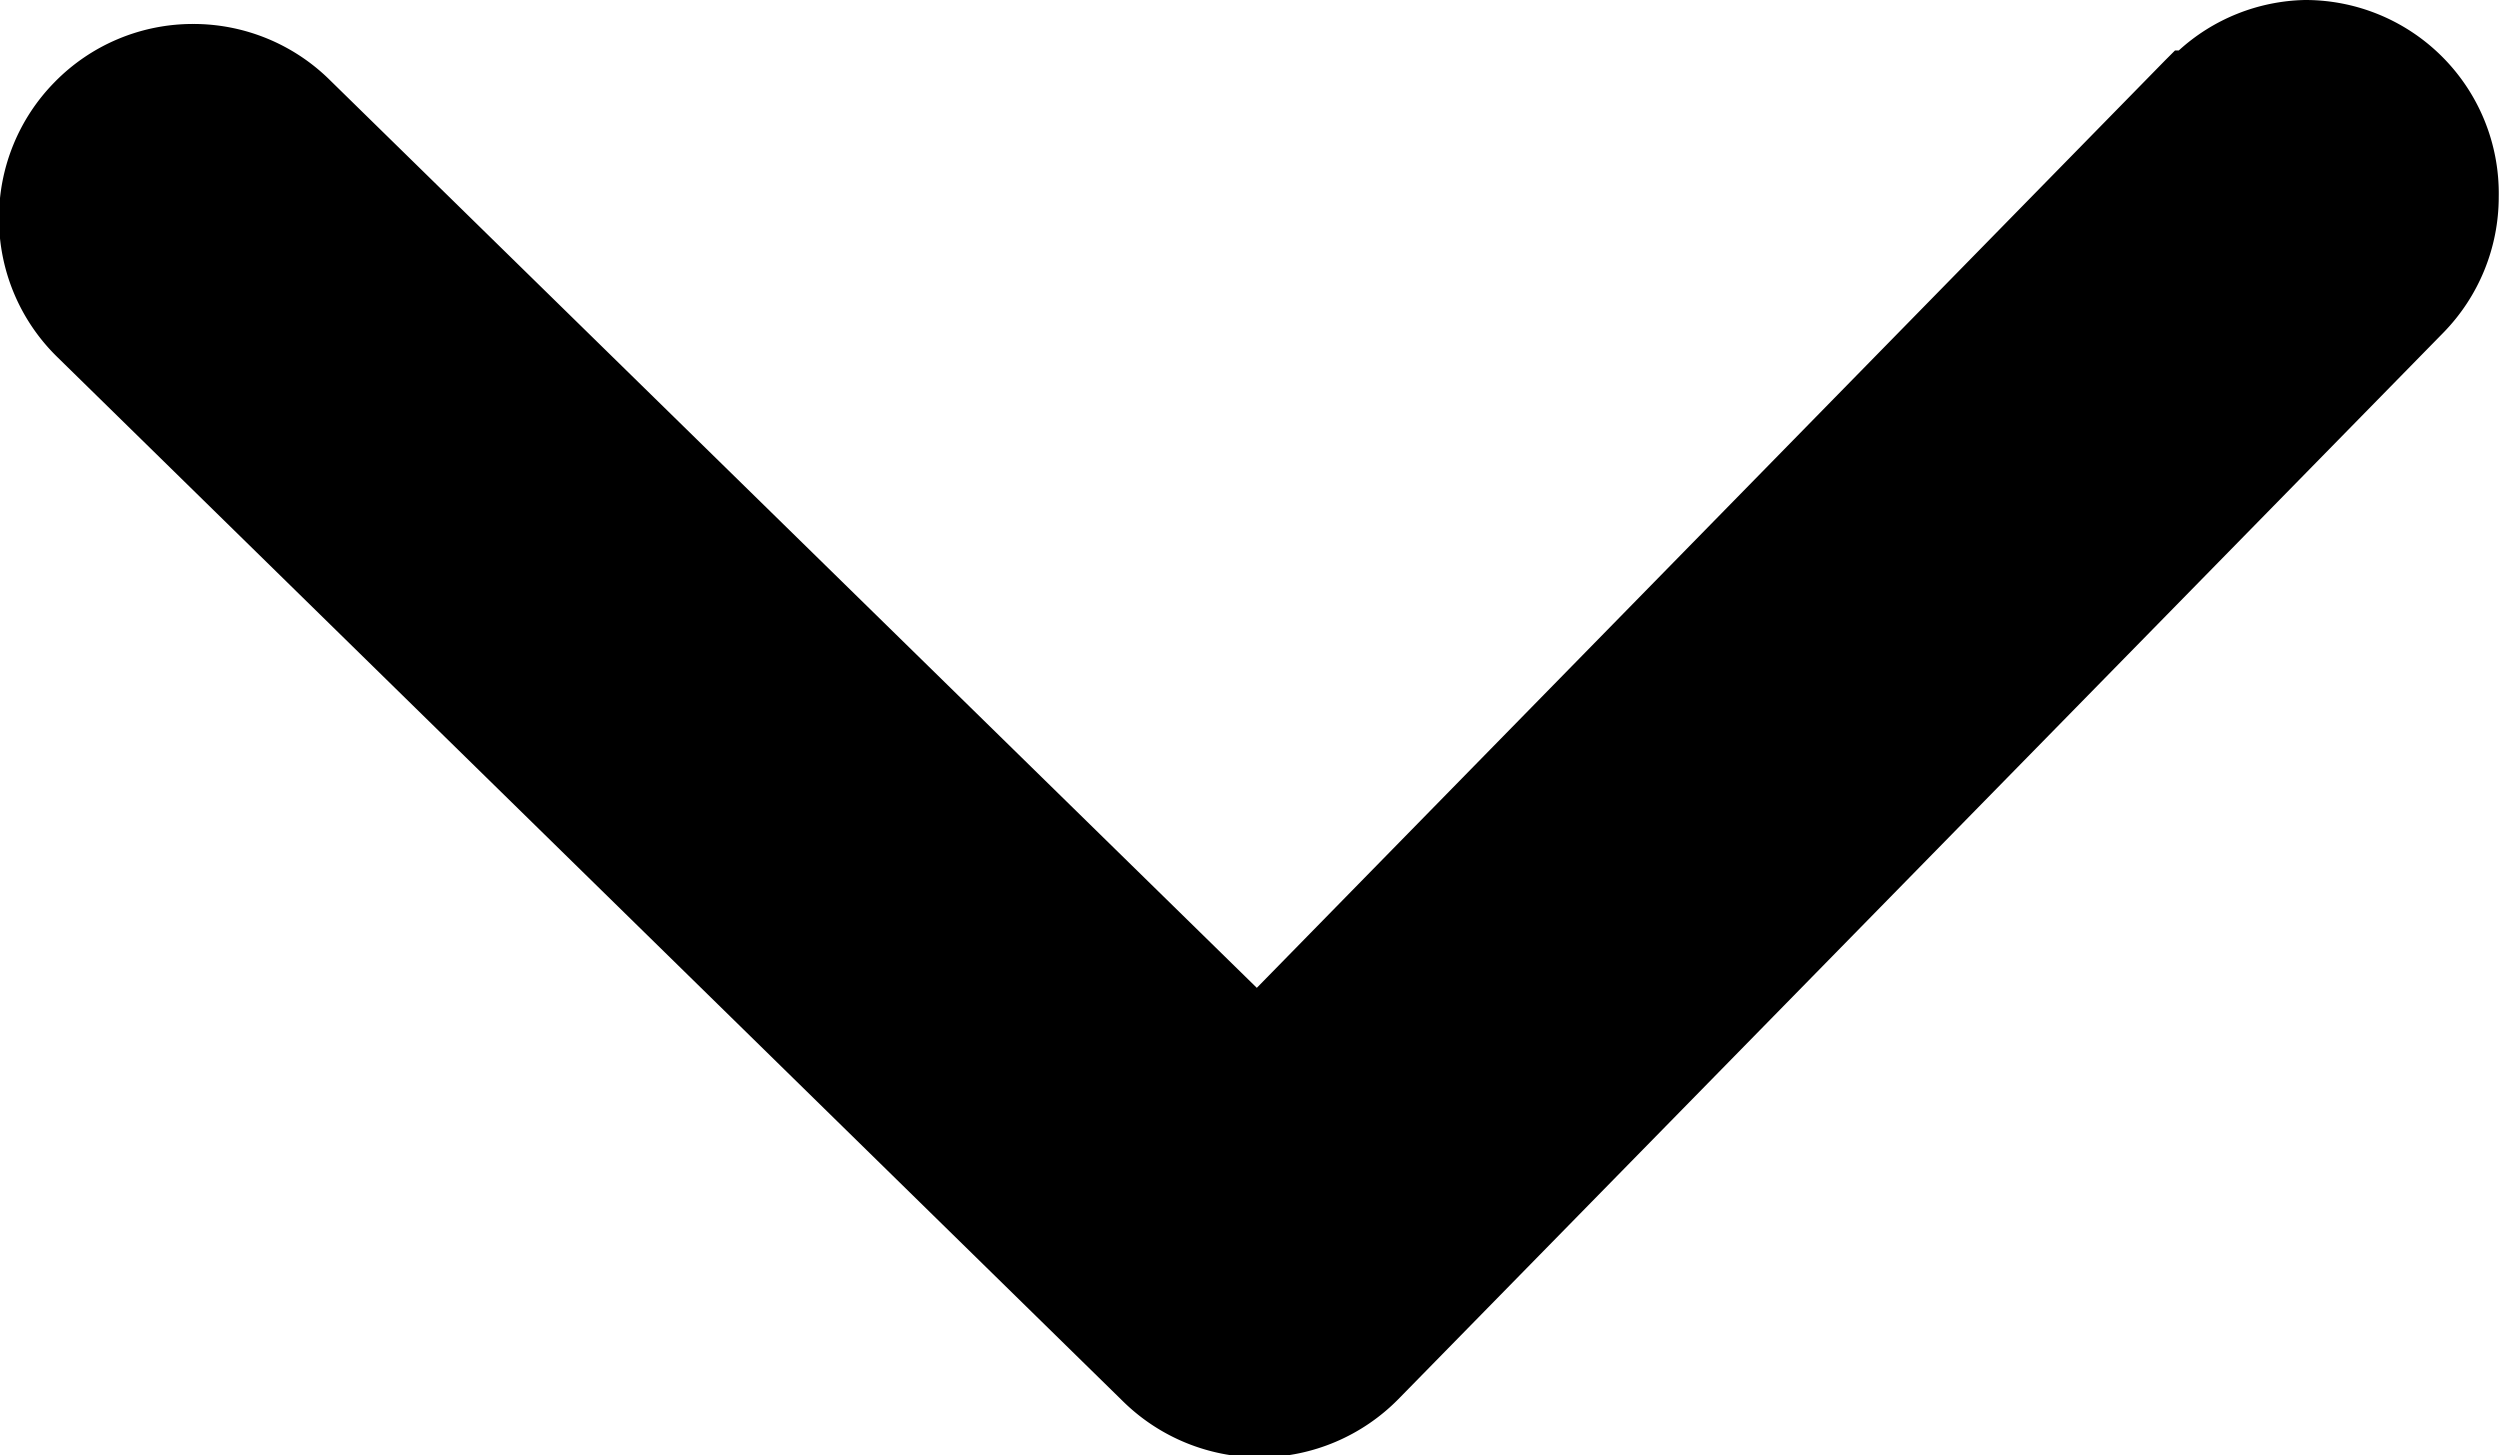 <svg xmlns="http://www.w3.org/2000/svg" width="9.908" height="5.767" viewBox="0 0 9.908 5.767">
  <path id="Path_7120" data-name="Path 7120" d="M603-147.939a.767.767,0,0,0-.539-.22.766.766,0,0,0-.5.2l-.015,0-.039.039-3.6,3.676-3.676-3.6a.769.769,0,0,0-.539-.22.766.766,0,0,0-.55.231.767.767,0,0,0-.22.539.767.767,0,0,0,.231.55l4.226,4.141a.774.774,0,0,0,.539.22h.007a.774.774,0,0,0,.543-.231l4.141-4.226a.77.77,0,0,0,.22-.539A.766.766,0,0,0,603-147.939Z" transform="translate(-593.326 148.159)"/>
</svg>